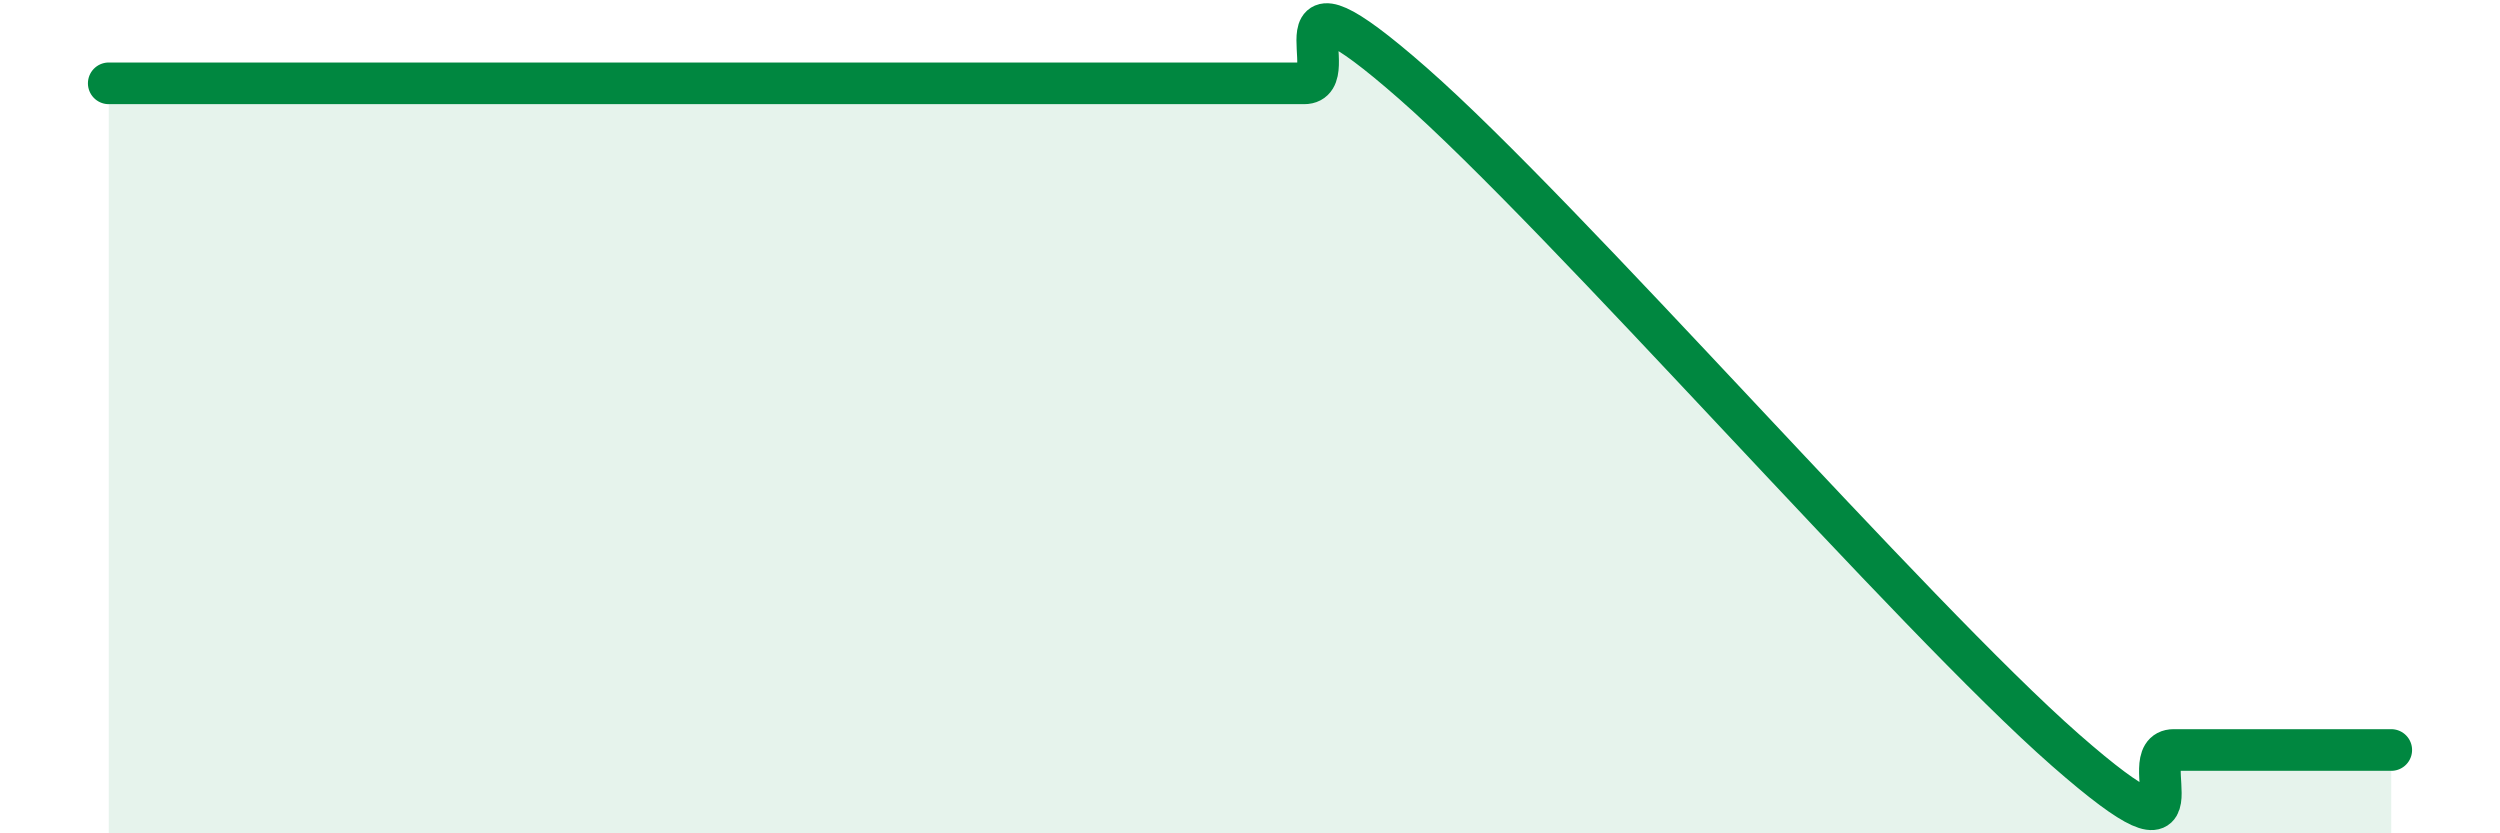 
    <svg width="60" height="20" viewBox="0 0 60 20" xmlns="http://www.w3.org/2000/svg">
      <path
        d="M 2.61,2 C 3.13,2 4.18,2 5.22,2 C 6.26,2 6.79,2 7.83,2 C 8.87,2 9.39,2 10.43,2 C 11.47,2 12,2 13.04,2 C 14.08,2 14.61,2 15.65,2 C 16.69,2 17.22,2 18.26,2 C 19.3,2 19.83,2 20.87,2 C 21.91,2 22.44,2 23.48,2 C 24.52,2 25.05,2 26.09,2 C 27.13,2 27.66,2 28.7,2 C 29.74,2 30.26,2 31.3,2 C 32.34,2 30.26,-1.2 33.91,2 C 37.56,5.2 45.92,14.8 49.57,18 C 53.22,21.2 51.13,18 52.17,18 C 53.21,18 53.74,18 54.78,18 C 55.82,18 56.87,18 57.39,18L57.39 20L2.61 20Z"
        fill="#008740"
        opacity="0.1"
        stroke-linecap="round"
        stroke-linejoin="round"
      />
      <path
        d="M 2.61,2 C 3.13,2 4.18,2 5.22,2 C 6.26,2 6.79,2 7.83,2 C 8.87,2 9.39,2 10.43,2 C 11.47,2 12,2 13.04,2 C 14.08,2 14.61,2 15.65,2 C 16.69,2 17.22,2 18.26,2 C 19.3,2 19.83,2 20.87,2 C 21.91,2 22.44,2 23.48,2 C 24.52,2 25.05,2 26.09,2 C 27.13,2 27.66,2 28.7,2 C 29.74,2 30.26,2 31.3,2 C 32.34,2 30.26,-1.2 33.91,2 C 37.56,5.2 45.92,14.8 49.57,18 C 53.22,21.2 51.13,18 52.17,18 C 53.21,18 53.74,18 54.78,18 C 55.82,18 56.87,18 57.39,18"
        stroke="#008740"
        stroke-width="1"
        fill="none"
        stroke-linecap="round"
        stroke-linejoin="round"
      />
    </svg>
  
